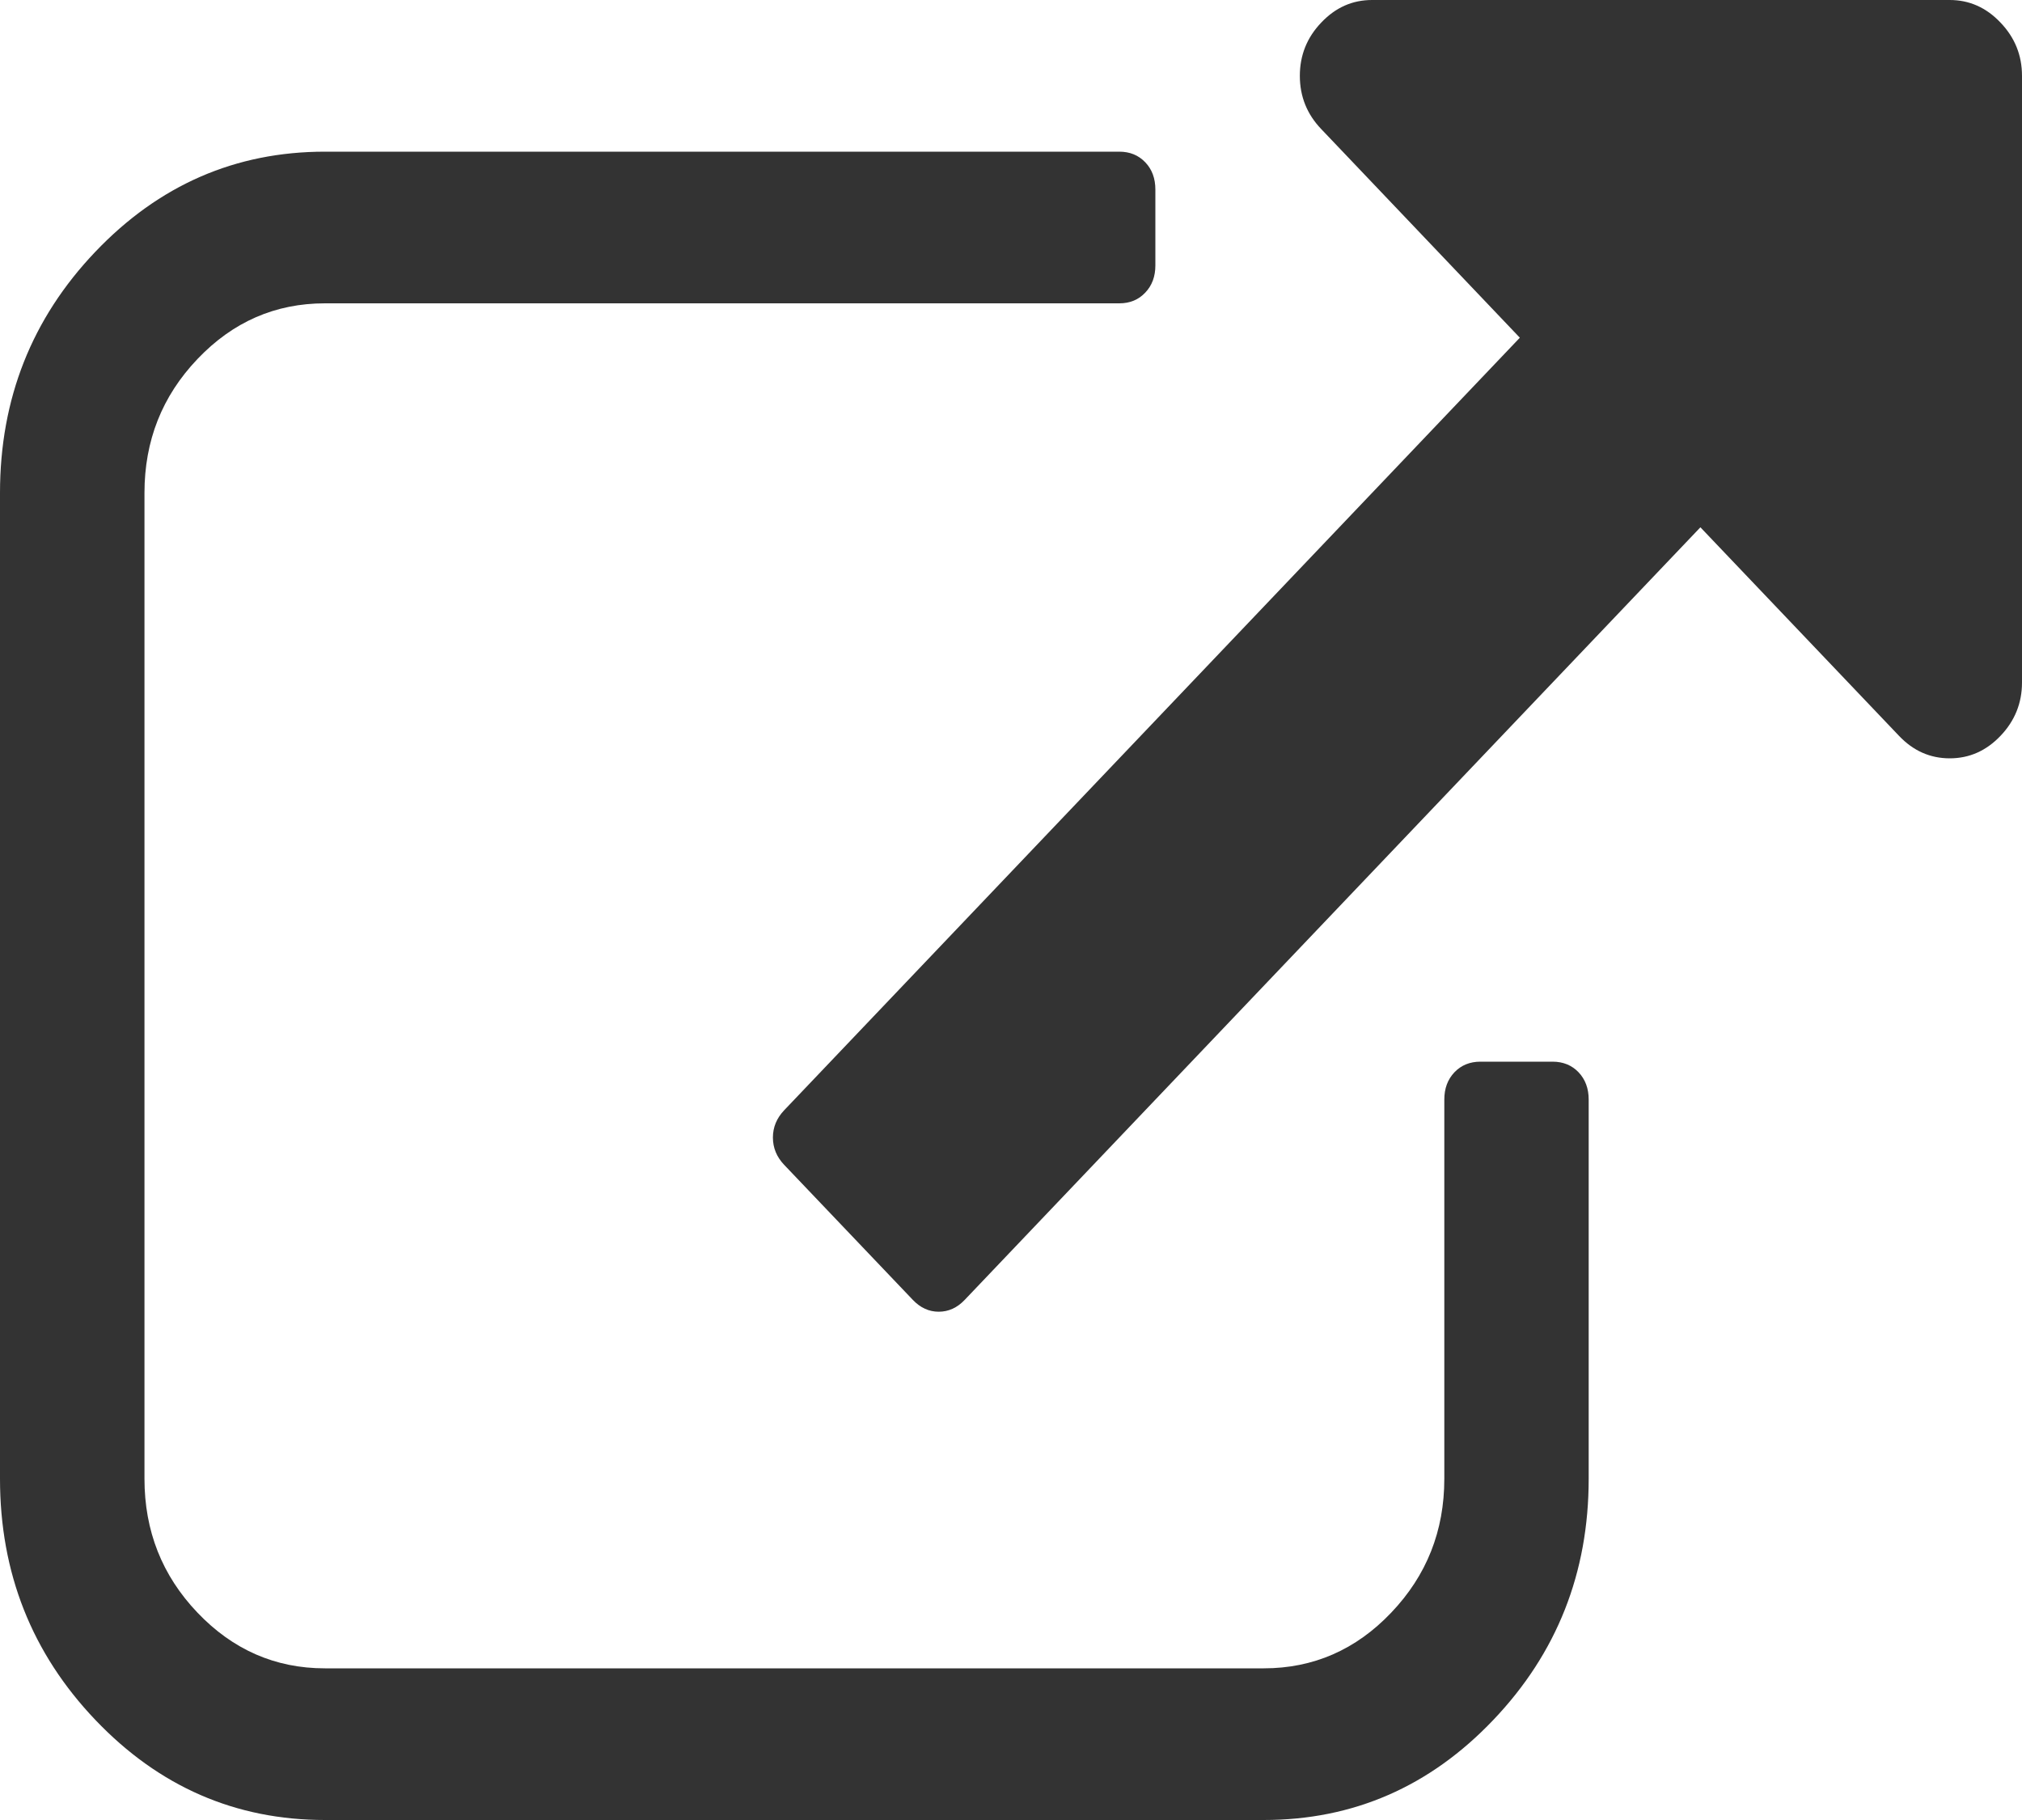 <svg width="20" height="18" viewBox="0 0 20 18" fill="none" xmlns="http://www.w3.org/2000/svg">
<path d="M15.357 10.5H14.643C14.539 10.5 14.453 10.535 14.386 10.605C14.319 10.676 14.286 10.765 14.286 10.875V14.625C14.286 15.141 14.111 15.582 13.761 15.949C13.412 16.316 12.991 16.5 12.5 16.5H3.214C2.723 16.5 2.303 16.316 1.953 15.949C1.603 15.582 1.429 15.141 1.429 14.625V4.875C1.429 4.359 1.603 3.918 1.953 3.551C2.303 3.183 2.723 3 3.214 3H11.071C11.176 3 11.261 2.965 11.328 2.894C11.395 2.824 11.428 2.734 11.428 2.625V1.875C11.428 1.765 11.395 1.675 11.328 1.605C11.261 1.535 11.176 1.5 11.071 1.5H3.214C2.329 1.5 1.572 1.83 0.943 2.49C0.314 3.15 0 3.945 0 4.875V14.625C0 15.555 0.314 16.35 0.943 17.01C1.572 17.67 2.329 18 3.214 18H12.5C13.385 18 14.143 17.67 14.771 17.01C15.4 16.35 15.714 15.555 15.714 14.625V10.875C15.714 10.766 15.681 10.676 15.614 10.605C15.547 10.535 15.461 10.5 15.357 10.5Z" fill="#333333"/>
<path d="M19.787 0.223C19.646 0.074 19.478 0 19.285 0H13.571C13.377 0 13.21 0.074 13.069 0.223C12.927 0.371 12.857 0.547 12.857 0.75C12.857 0.953 12.927 1.129 13.069 1.277L15.033 3.34L7.756 10.981C7.682 11.059 7.645 11.149 7.645 11.25C7.645 11.352 7.682 11.442 7.756 11.52L9.029 12.856C9.103 12.934 9.189 12.973 9.285 12.973C9.382 12.973 9.468 12.934 9.542 12.856L16.819 5.215L18.783 7.277C18.924 7.426 19.092 7.5 19.285 7.5C19.479 7.5 19.646 7.426 19.788 7.277C19.929 7.129 20 6.953 20 6.75V0.75C20 0.547 19.929 0.371 19.787 0.223Z" fill="#333333"/>
</svg>
